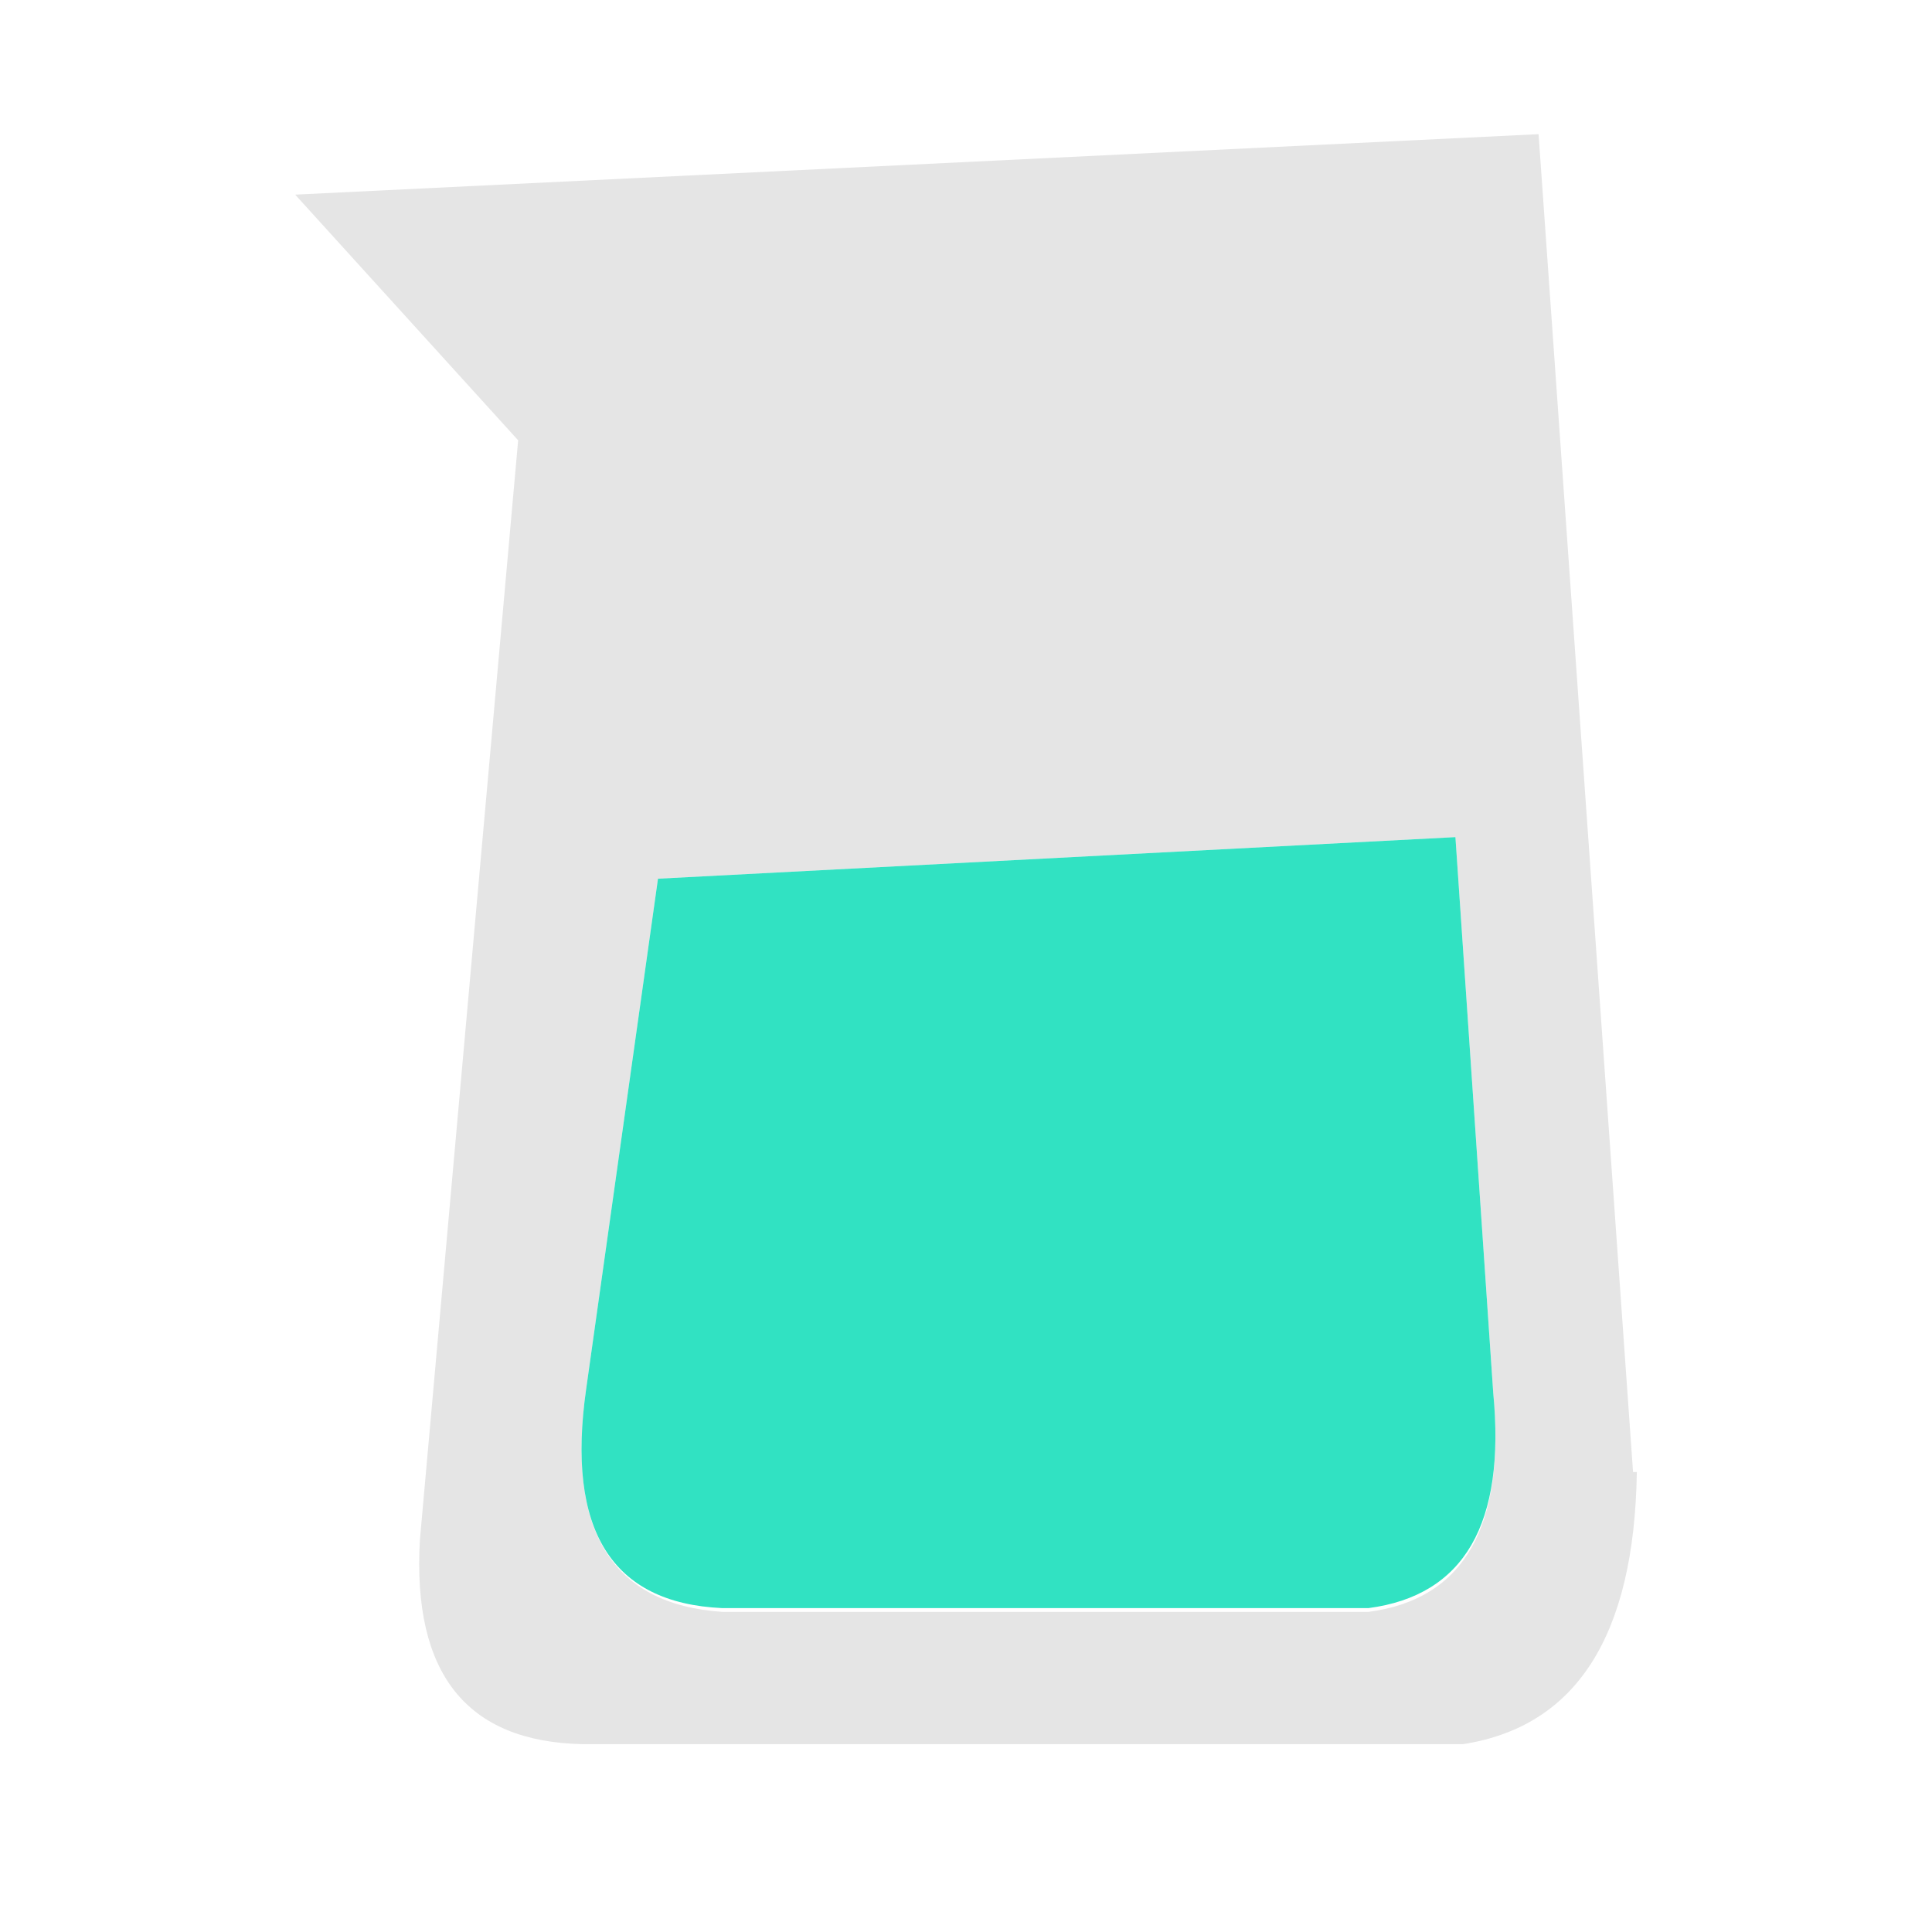 <svg id="bg_knl_beaker" width="200" height="200" xmlns="http://www.w3.org/2000/svg" version="1.1" xmlns:xlink="http://www.w3.org/1999/xlink" xmlns:svgjs="http://svgjs.com/svgjs" class="bgs" preserveAspectRatio="xMidYMin slice"><defs id="SvgjsDefs2180"/><rect id="rect_knl_beaker" width="100%" height="100%" fill="none"/><svg id="th_knl_beaker" preserveAspectRatio="xMidYMid meet" viewBox="-3.55 -3.55 42.6 51.12" class="svg_thumb" data-uid="knl_beaker" data-keyword="beaker" data-complex="true" data-coll="knl" data-c="{&quot;e5e5e5&quot;:[&quot;knl_beaker_l_0&quot;],&quot;e26231&quot;:[&quot;knl_beaker_l_1&quot;]}" data-colors="[&quot;#e5e5e5&quot;,&quot;#e26231&quot;]" style="overflow: visible;"><path id="knl_beaker_l_0" d="M35.4 35.4L32.9 0L0 1.6L5.9 8.1L3.3 37.2Q3 42.5 7.6 42.6H30.9Q35.4 41.9 35.5 35.4M30.7 18.6L31.7 33.3Q32.2 38.6 28.4 39.1H11.3Q6.9 38.8 7.7 33.2L9.6 19.7Z " data-color-original="#e5e5e5" fill="#e5e5e5" class="grays"/><path id="knl_beaker_l_1" d="M31.7 33.3L30.7 18.6L9.6 19.7L7.7 33.2Q6.9 38.8 11.3 39H28.4Q32.2 38.5 31.7 33.3Z " data-color-original="#e26231" fill="#31e2c2" class="reds"/></svg></svg>
